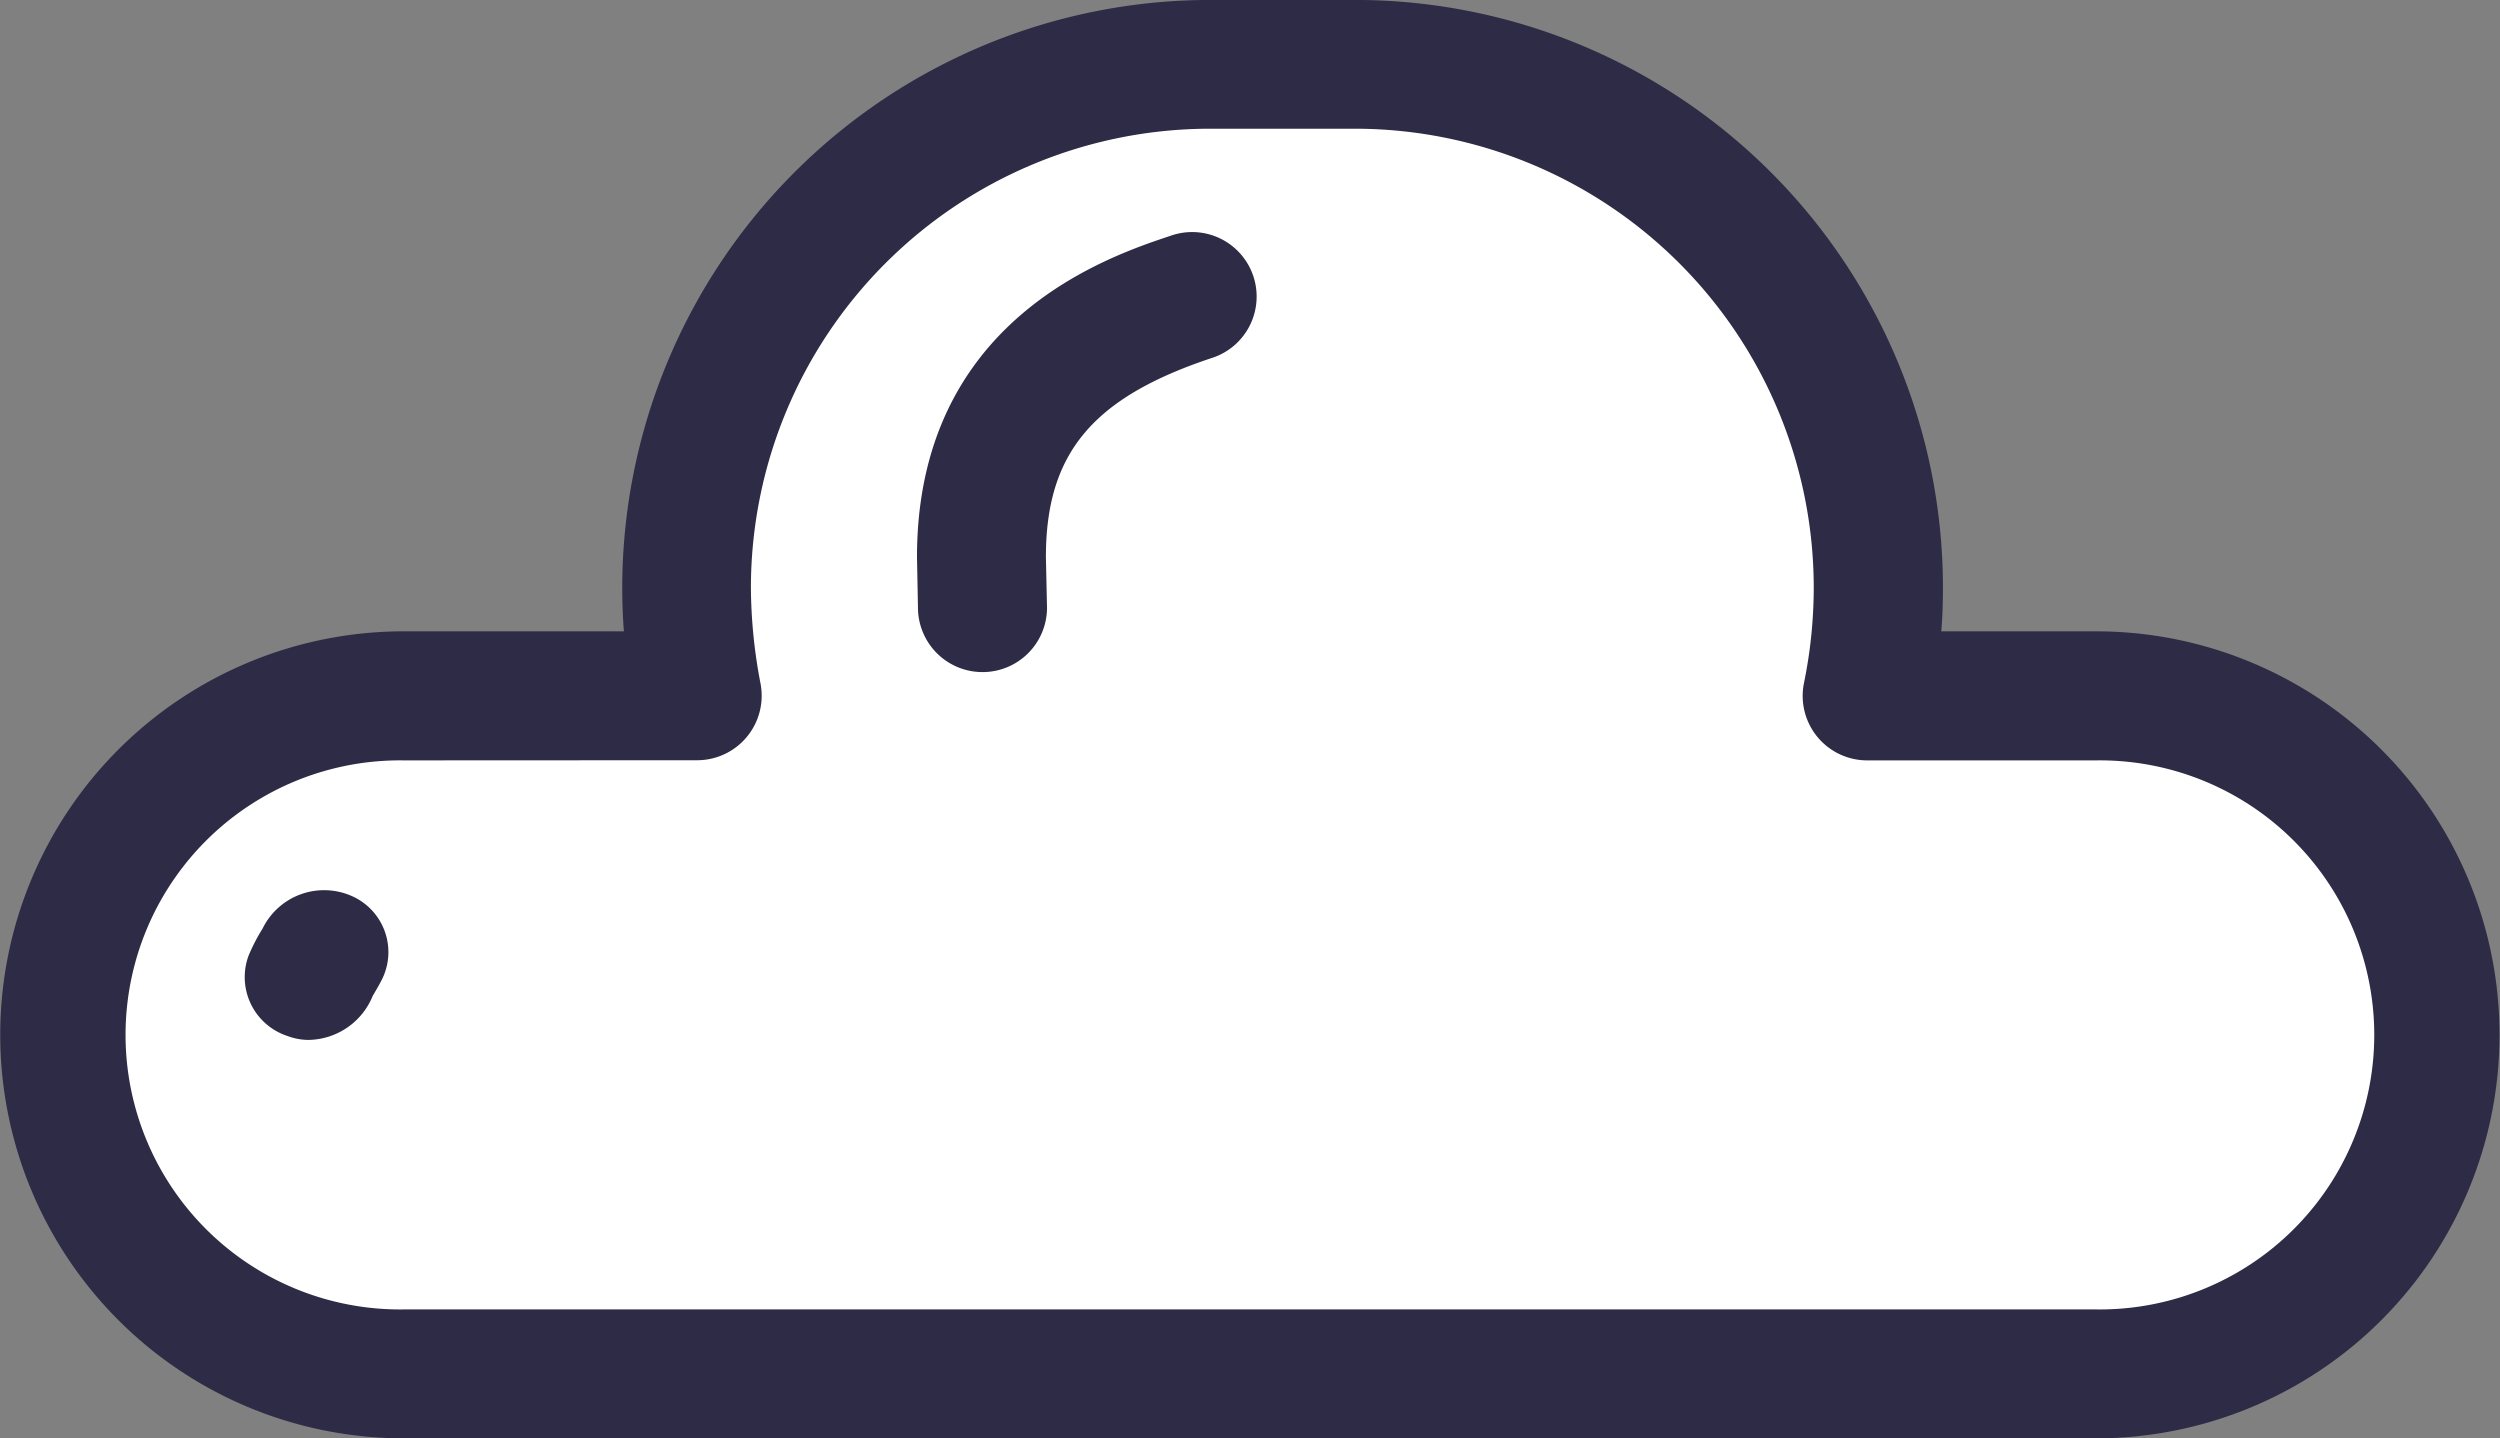 <svg id="Group_1" data-name="Group 1" xmlns="http://www.w3.org/2000/svg" width="51.704" height="29.748" viewBox="0 0 51.704 29.748">
  <rect x="0" y="0" width="51.704" height="29.748" fill="#808080" stroke="none"/>
  <g id="Group_493" data-name="Group 493">
    <path id="Path_3421" data-name="Path 3421" d="M135.916,152.538a7.014,7.014,0,0,0,7.016,7.019h35a7.012,7.012,0,1,0,0-14.024H173.2a11.117,11.117,0,0,0,.232-2.238,10.824,10.824,0,0,0-10.817-10.82H159.6a10.817,10.817,0,0,0-10.82,10.82,12.188,12.188,0,0,0,.225,2.238h-6.077A7.011,7.011,0,0,0,135.916,152.538Z" transform="translate(-134.583 -131.142)" fill="#fff"/>
    <path id="Path_3422" data-name="Path 3422" d="M178.674,161.63h-35a8.345,8.345,0,1,1,0-16.69h4.553c-.023-.308-.034-.608-.034-.905a12.166,12.166,0,0,1,12.153-12.153h3.011a12.158,12.158,0,0,1,12.15,12.153c0,.3-.009.6-.034.905h3.2a8.345,8.345,0,1,1,0,16.69Zm-35-14.021a5.678,5.678,0,1,0,0,11.355h35a5.678,5.678,0,1,0,0-11.355h-4.733A1.334,1.334,0,0,1,172.635,146a9.84,9.84,0,0,0,.2-1.968,9.495,9.495,0,0,0-9.484-9.487h-3.011a9.5,9.5,0,0,0-9.486,9.487,10.694,10.694,0,0,0,.2,1.993,1.335,1.335,0,0,1-1.313,1.581Z" transform="translate(-135.324 -131.883)" fill="#2d2b45"/>
  </g>
  <g id="Group_494" data-name="Group 494" transform="translate(18.968 4.809)">
    <path id="Path_3423" data-name="Path 3423" d="M148.67,134.611c-2.4.8-4.33,2.15-4.33,5.379,0,.347.023.7.023,1.045Z" transform="translate(-143.007 -133.277)" fill="#fff"/>
    <path id="Path_3424" data-name="Path 3424" d="M145.1,143.11a1.335,1.335,0,0,1-1.335-1.333l-.02-1.045c0-4.9,3.945-6.212,5.242-6.645a1.334,1.334,0,1,1,.842,2.531c-2.459.82-3.418,1.973-3.418,4.114l.023,1.045A1.333,1.333,0,0,1,145.1,143.11Z" transform="translate(-143.748 -134.019)" fill="#2d2b45"/>
  </g>
  <g id="Group_495" data-name="Group 495" transform="translate(5.055 18.4)">
    <path id="Path_3425" data-name="Path 3425" d="M138.492,140.607c-.1.209-.252.4-.333.606Z" transform="translate(-136.83 -139.362)" fill="#fff"/>
    <path id="Path_3426" data-name="Path 3426" d="M138.9,143.161a1.231,1.231,0,0,1-.446-.083,1.28,1.28,0,0,1-.8-1.657,3.79,3.79,0,0,1,.29-.561,1.416,1.416,0,0,1,1.833-.68,1.267,1.267,0,0,1,.646,1.711c-.061.124-.131.241-.2.358A1.457,1.457,0,0,1,138.9,143.161Z" transform="translate(-137.569 -140.054)" fill="#2d2b45"/>
  </g>
</svg>
